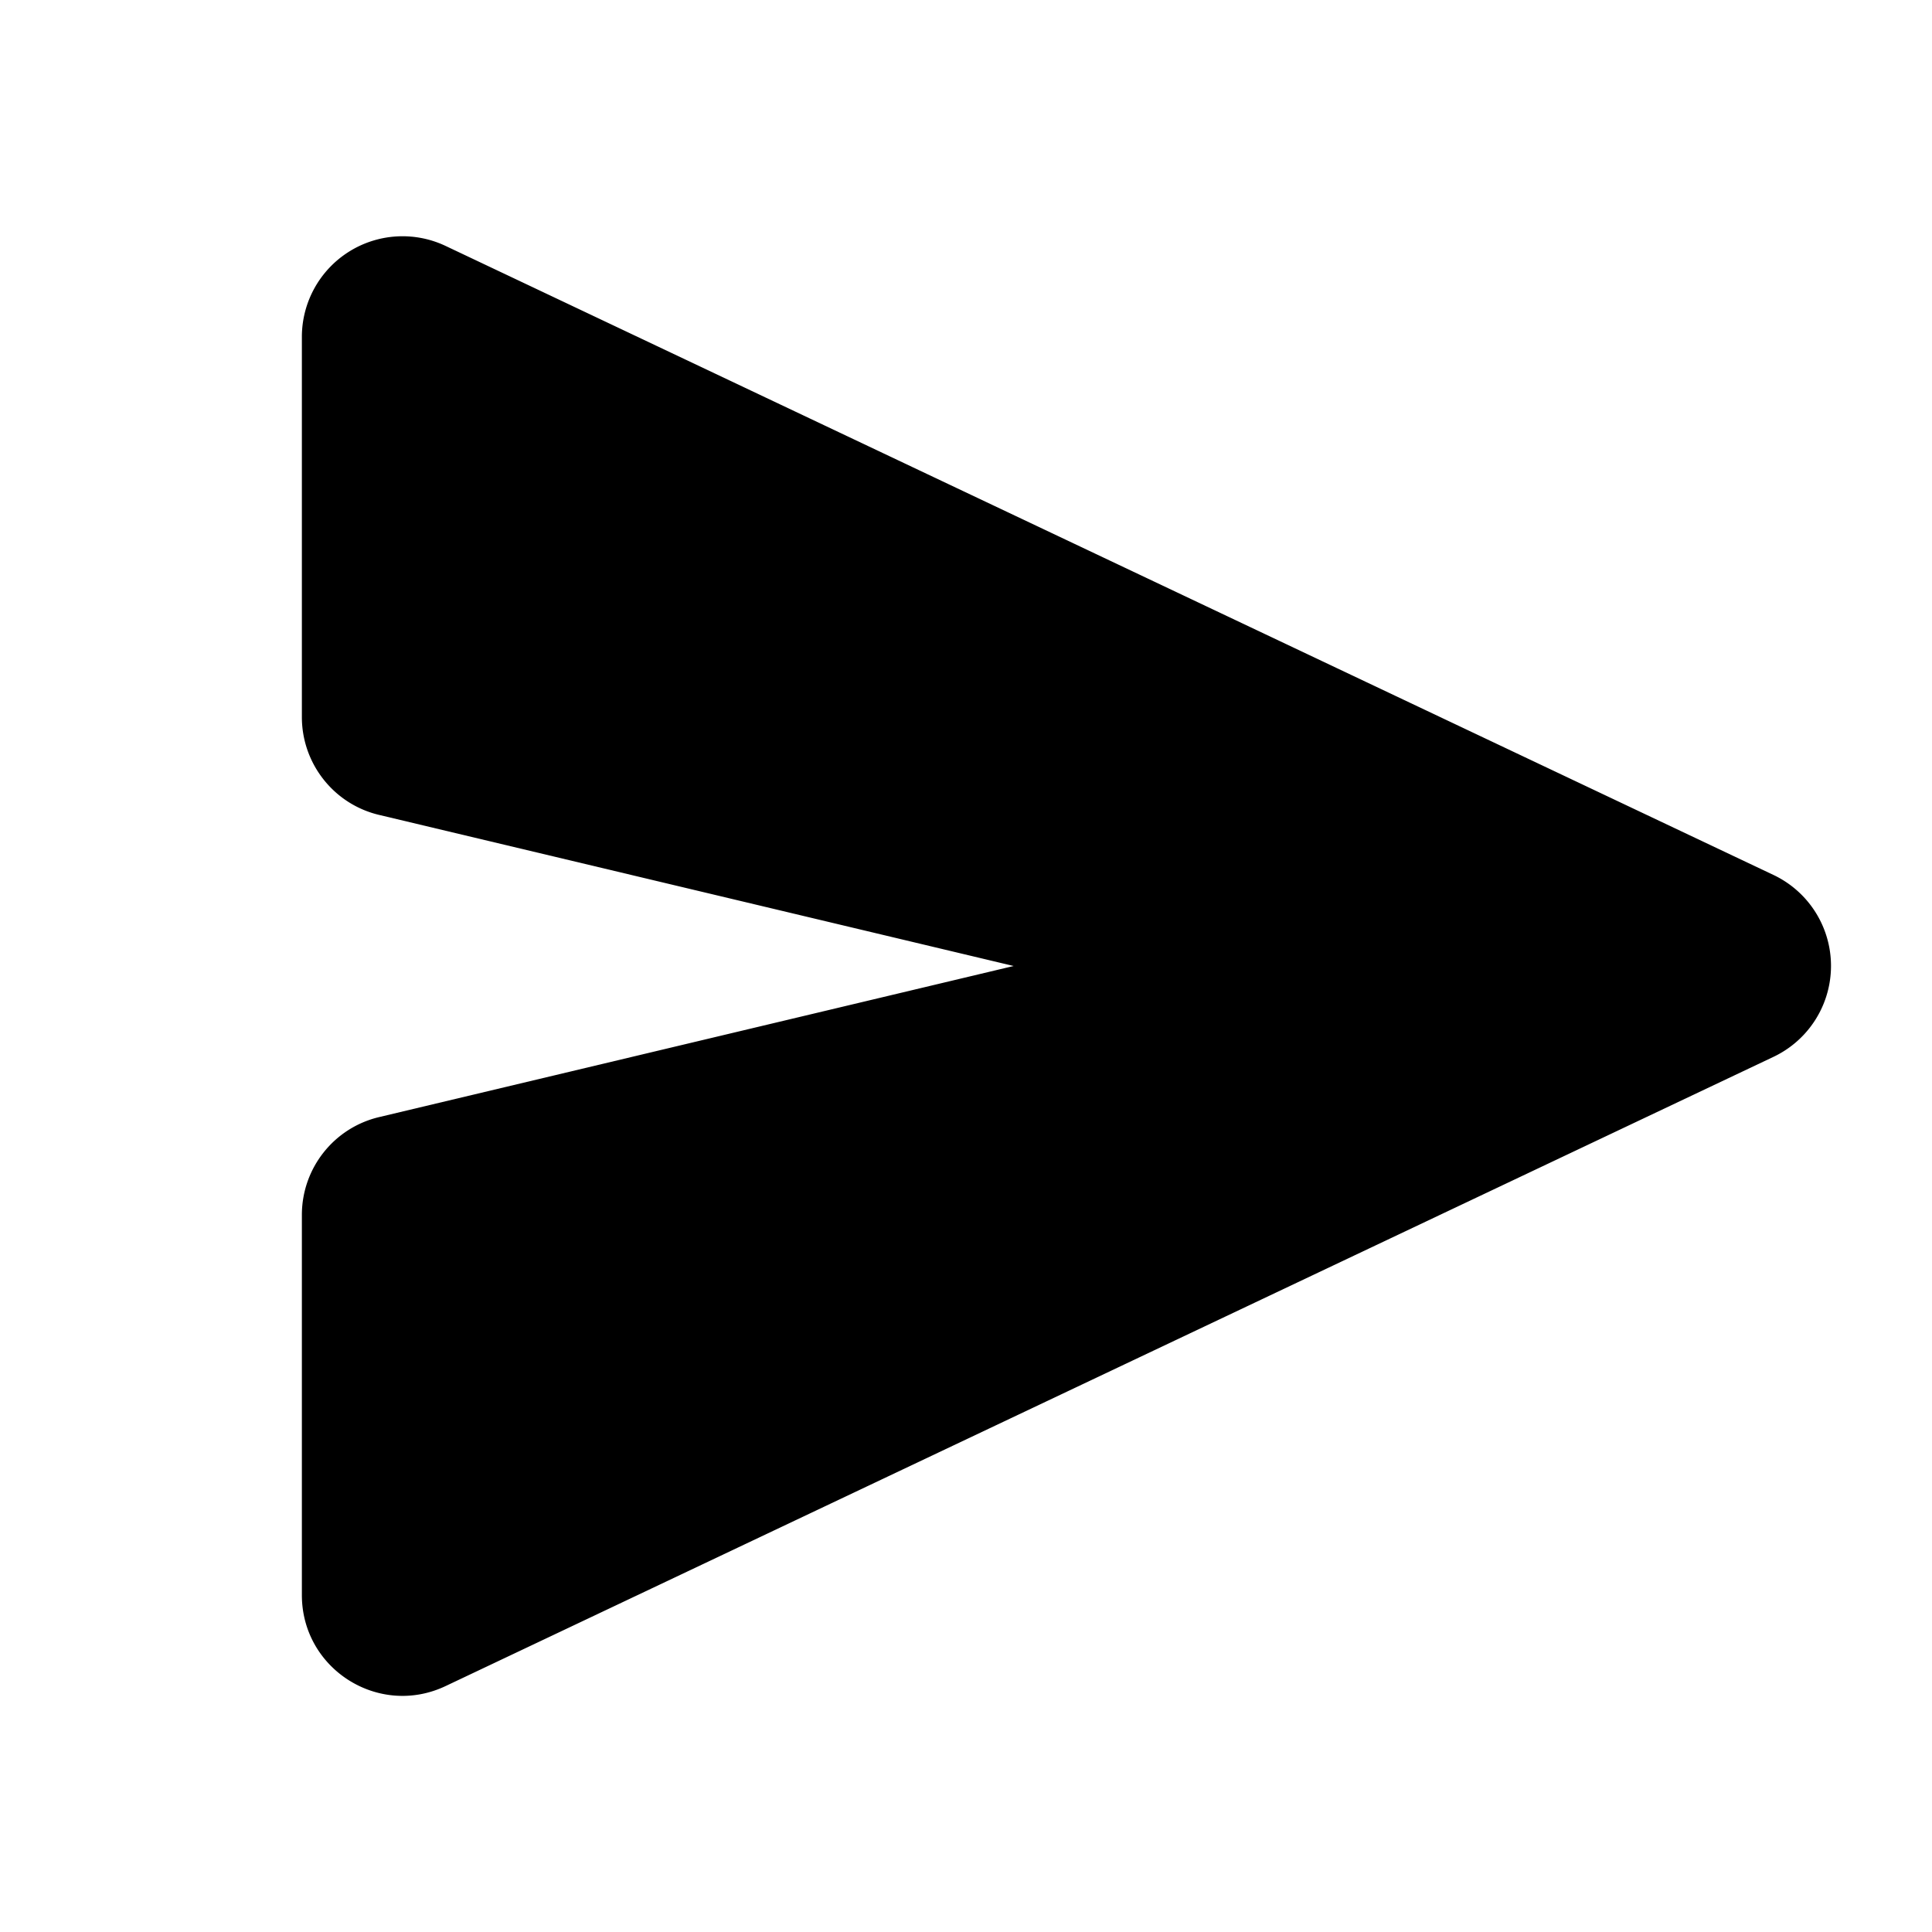 <svg width="20" height="20" fill="none" xmlns="http://www.w3.org/2000/svg"><path d="M4.613 2.546a1.042 1.042 0 0 0-1.488.942v3.935c0 .482.331.902.8 1.013L10.493 10l-6.568 1.564c-.469.111-.8.53-.8 1.013v3.935c0 .765.796 1.27 1.488.942L18.36 10.94a1.042 1.042 0 0 0 0-1.882L4.613 2.546Z" fill="#000"/></svg>